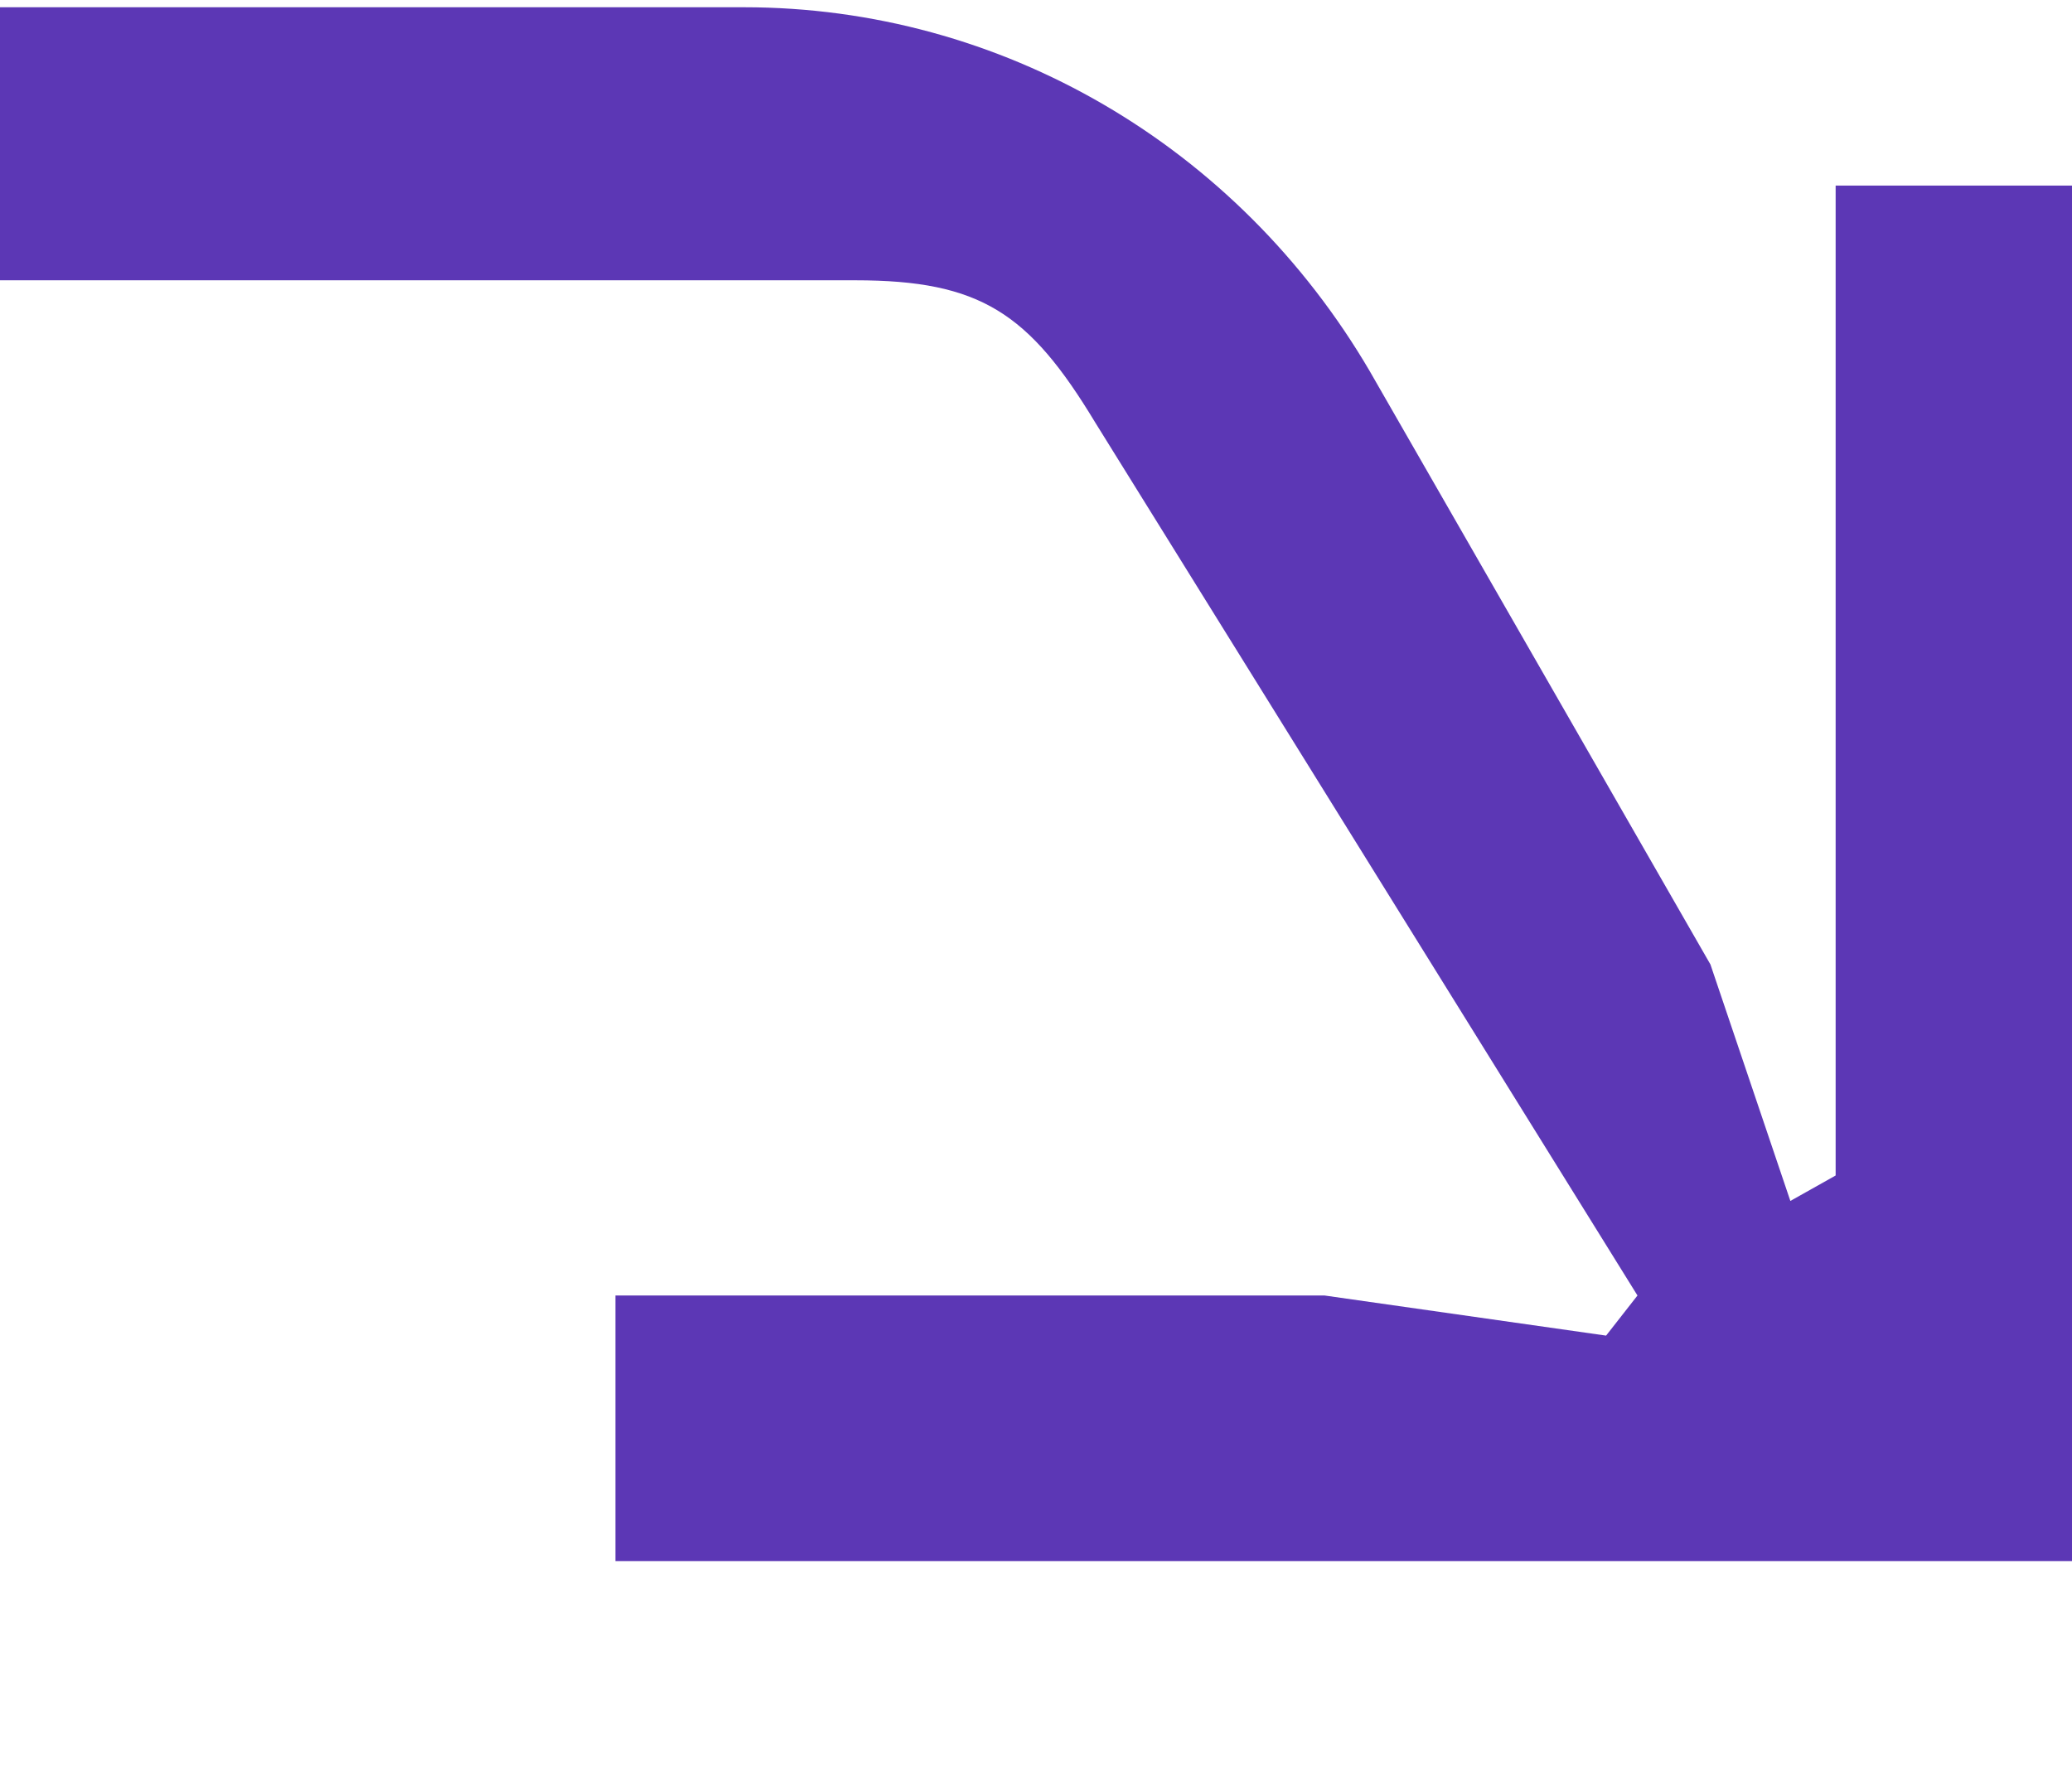 <?xml version="1.0" encoding="UTF-8"?> <svg xmlns="http://www.w3.org/2000/svg" width="14" height="12" viewBox="0 0 14 12" fill="none"><g clip-path="url(#clip0_4469_380)"><path opacity="0.8" d="M12.403 1.254H14V10.549L4.158 10.549V8.754H8.95L10.852 9.025L11.064 8.754L7.399 2.853C6.953 2.115 6.624 1.894 5.779 1.894H8.4222e-08L0 0.049H5.027C6.765 0.049 8.362 0.984 9.255 2.508L11.557 6.517L12.097 8.115L12.403 7.943V1.254Z" fill="#3405A2"></path></g><defs><clipPath id="clip0_4469_380"><rect width="14" height="11" fill="white" transform="translate(0 0.049)"></rect></clipPath></defs></svg> 